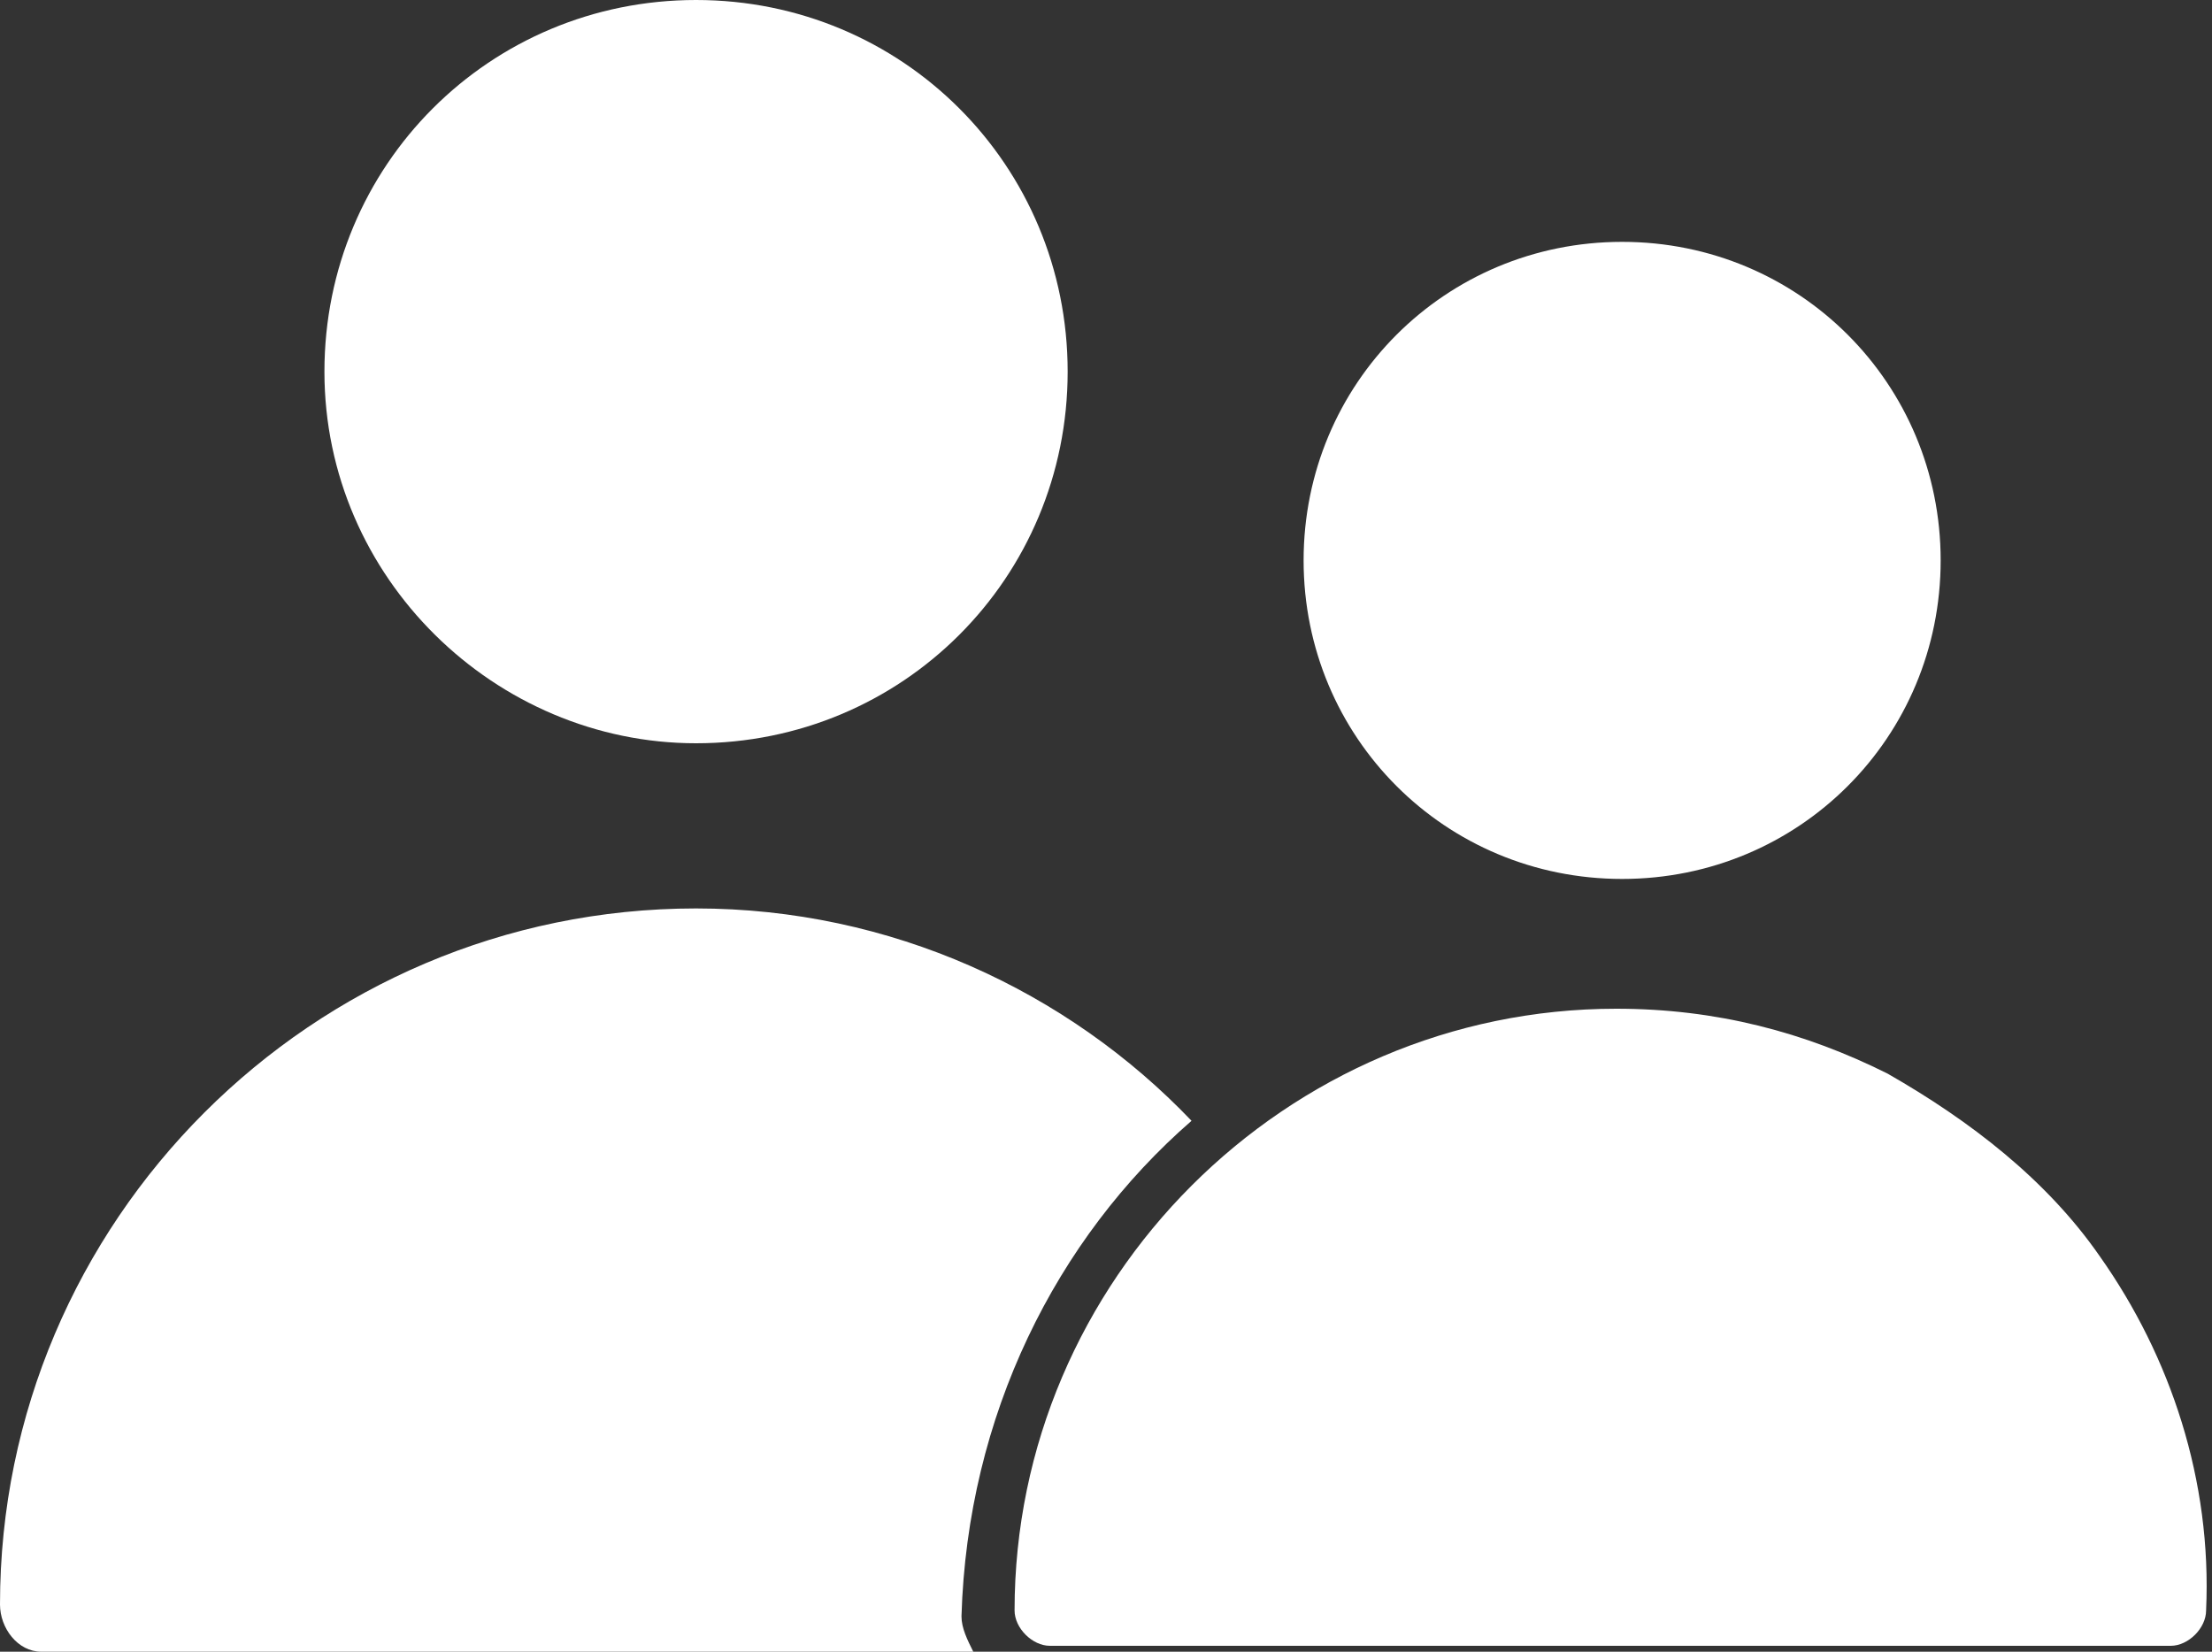 <?xml version="1.0" encoding="utf-8"?>
<!-- Generator: Adobe Illustrator 21.1.0, SVG Export Plug-In . SVG Version: 6.00 Build 0)  -->
<svg version="1.1" id="Mode_Isolation" xmlns="http://www.w3.org/2000/svg" xmlns:xlink="http://www.w3.org/1999/xlink" x="0px"
	 y="0px" viewBox="0 0 37.5 28" style="enable-background:new 0 0 37.5 28;" xml:space="preserve">
<rect x="0" y="0" width="37.5" height="28" fill="#333333" stroke="none"/>
<style type="text/css">
	.st0{fill:#FFFFFF;}
</style>
<g>
	<path class="st0" d="M11.8,0C8.3,0,5.5,2.8,5.5,6.3c0,3.5,2.9,6.3,6.3,6.3c3.5,0,6.3-2.8,6.3-6.3C18.1,2.8,15.3,0,11.8,0L11.8,0z"
		/>
	<path class="st0" d="M27.5,4.1c-3,0-5.4,2.4-5.4,5.4c0,3,2.4,5.4,5.4,5.4c3,0,5.4-2.4,5.4-5.4C32.9,6.5,30.5,4.1,27.5,4.1L27.5,4.1
		z"/>
	<path class="st0" d="M20.2,19c-2.1-2.2-5.1-3.6-8.4-3.6C5.3,15.4,0,20.7,0,27.2C0,27.6,0.3,28,0.7,28h15.8
		c-0.1-0.2-0.2-0.4-0.2-0.6C16.4,24,17.9,21,20.2,19L20.2,19z"/>
	<path class="st0" d="M35.6,21.3c-0.9-1.3-2.2-2.3-3.6-3.1c-1.4-0.7-2.9-1.1-4.6-1.1c-5.6,0-10.2,4.6-10.2,10.2
		c0,0.3,0.3,0.6,0.6,0.6h19c0.3,0,0.6-0.3,0.6-0.6C37.5,25.1,36.8,23,35.6,21.3L35.6,21.3z"/>
</g>
</svg>
